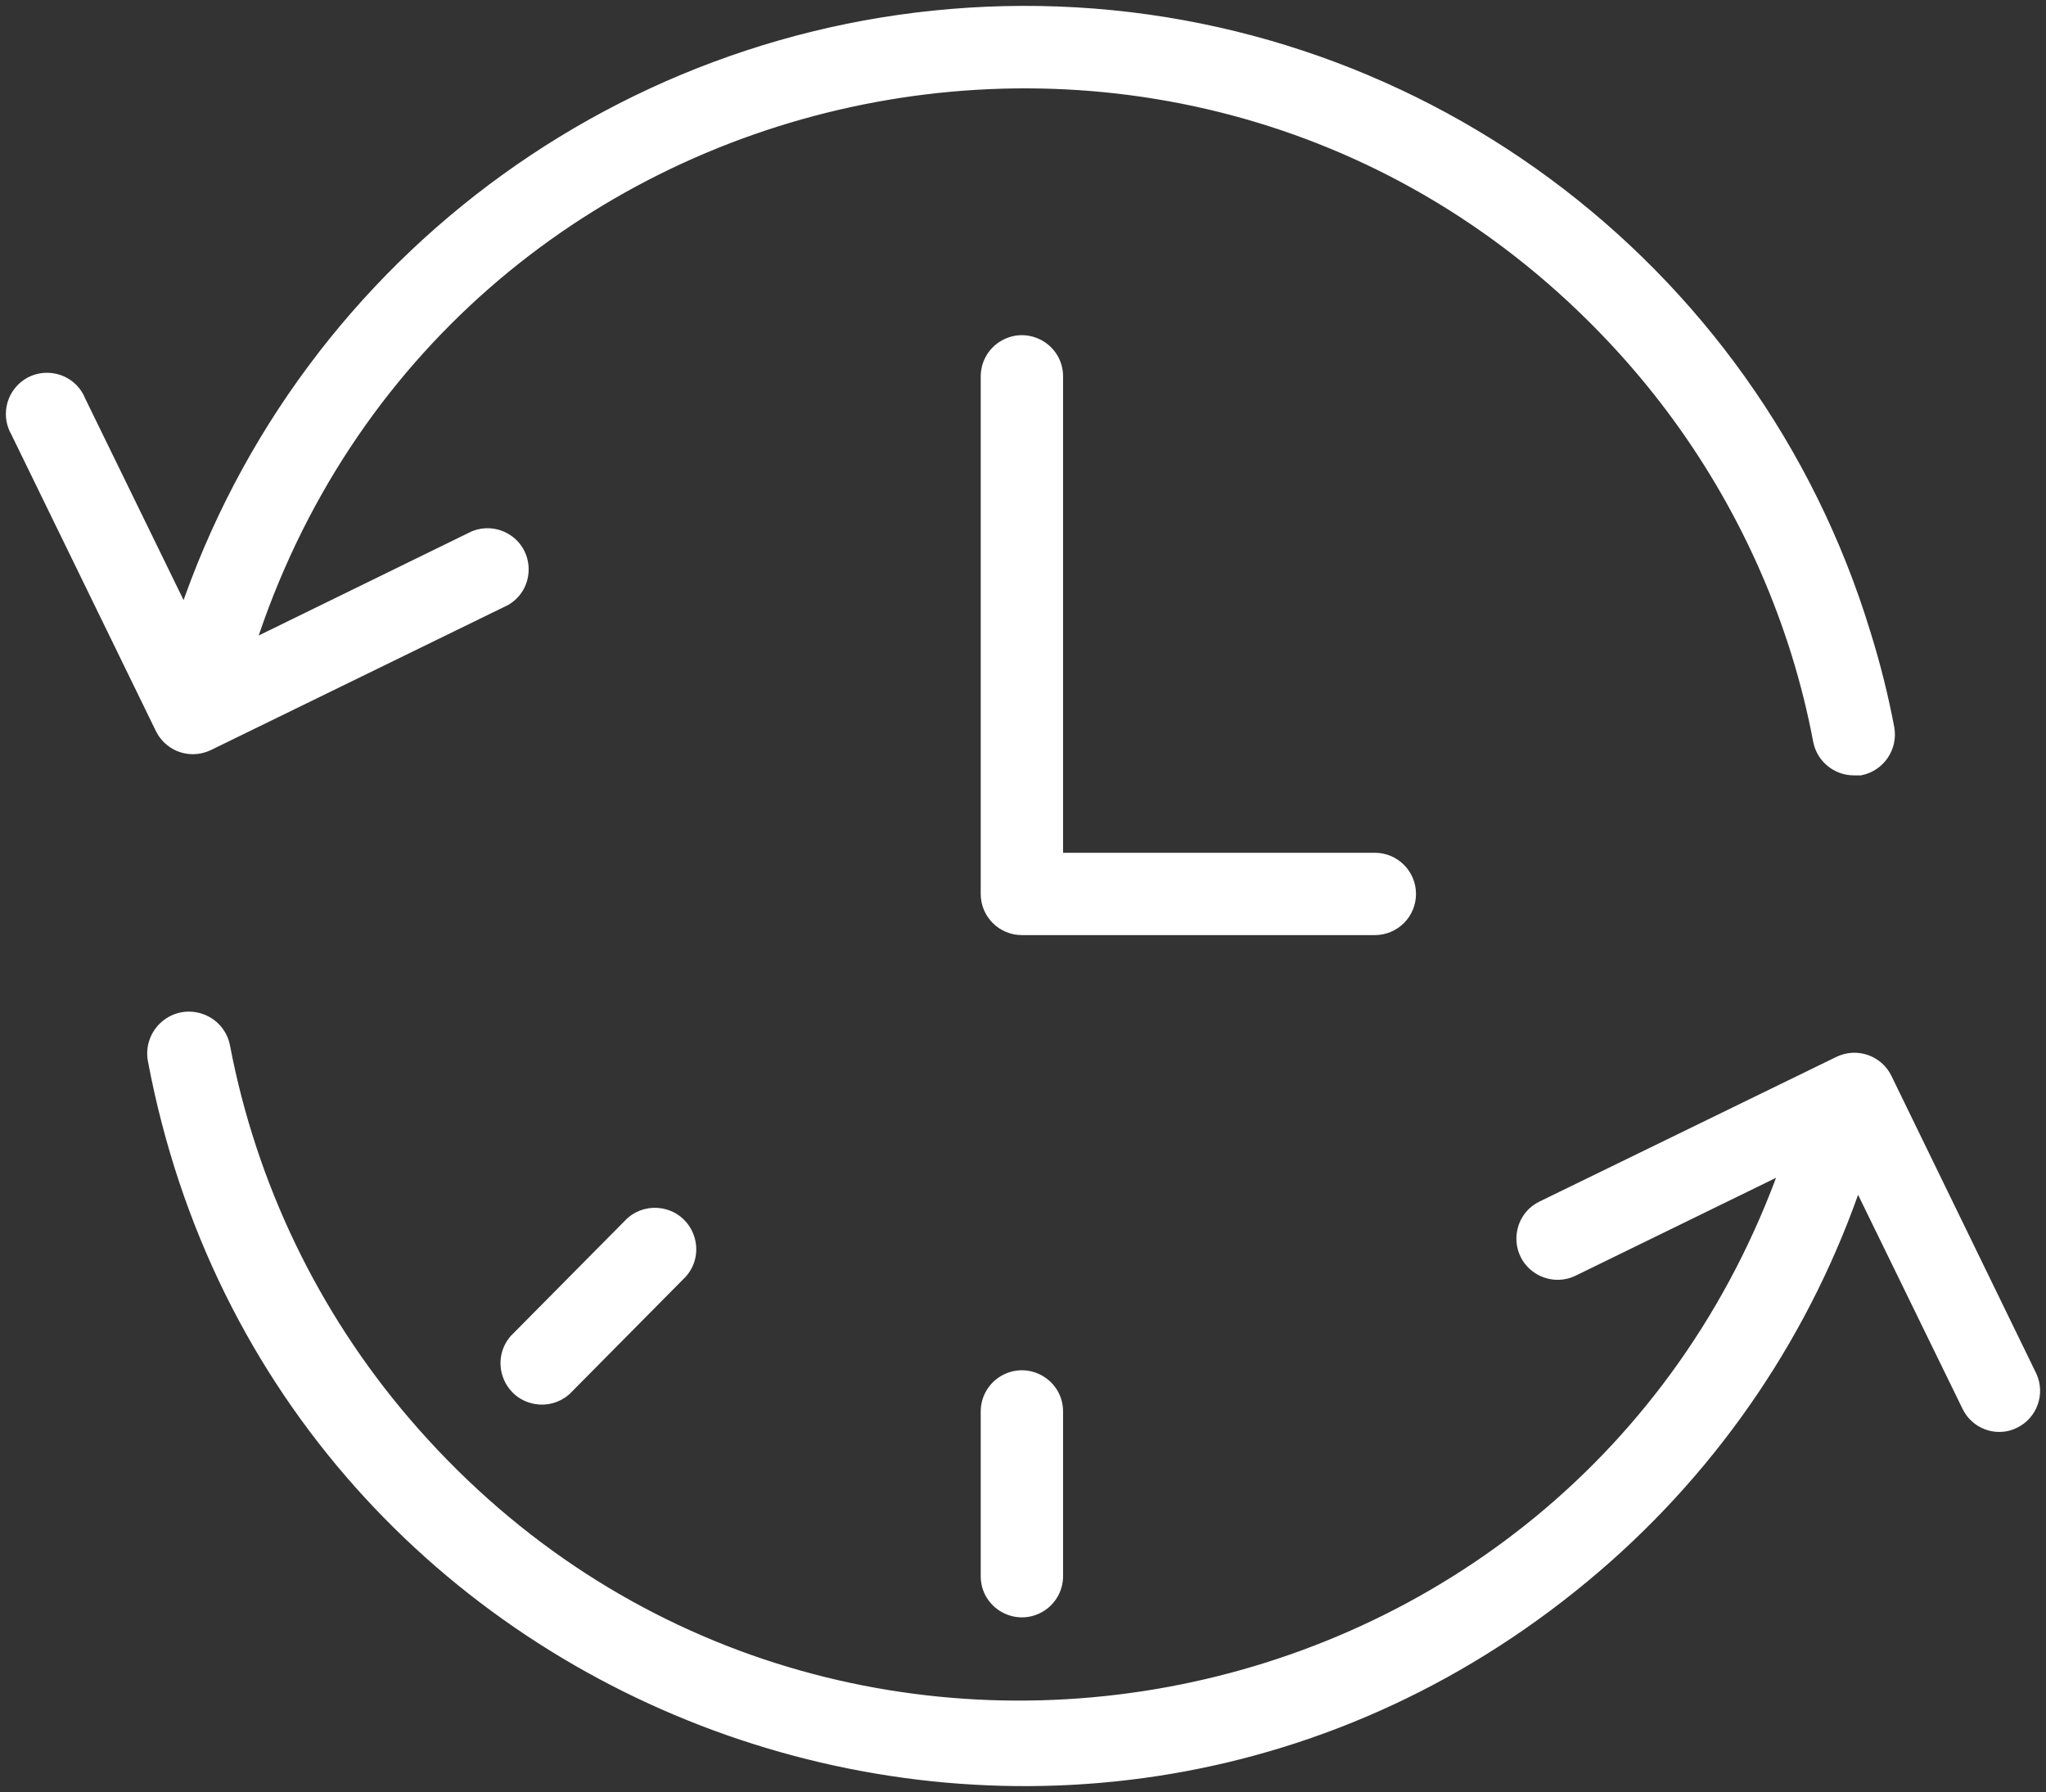 <?xml version="1.0" encoding="UTF-8"?> <svg xmlns="http://www.w3.org/2000/svg" viewBox="5957.068 4962.5 86.958 76.175" width="86.958" height="76.175" data-guides="{&quot;vertical&quot;:[],&quot;horizontal&quot;:[]}"><rect x="5957.068" y="4962.5" width="86.958" height="76.175" fill="#333333" stroke="none"/><path fill="#ffffff" stroke="#ffffff" fill-opacity="1" stroke-width="0.5" stroke-opacity="1" color="rgb(51, 51, 51)" fill-rule="evenodd" font-size-adjust="none" id="tSvg6385e4dac7" title="Path 3" d="M 6017 5000.5 C 6017 4999.672 6016.329 4999 6015.5 4999C 6011 4999 6006.5 4999 6002 4999C 6002 4992.167 6002 4985.333 6002 4978.5C 6002 4977.345 6000.75 4976.624 5999.75 4977.201C 5999.286 4977.469 5999 4977.964 5999 4978.5C 5999 4985.833 5999 4993.167 5999 5000.5C 5999 5001.328 5999.672 5002 6000.5 5002C 6005.5 5002 6010.5 5002 6015.5 5002C 6016.329 5002 6017 5001.328 6017 5000.5Z"></path><path fill="#ffffff" stroke="#ffffff" fill-opacity="1" stroke-width="0.5" stroke-opacity="1" color="rgb(51, 51, 51)" fill-rule="evenodd" font-size-adjust="none" id="tSvga5ecbabff7" title="Path 4" d="M 5965.27 4994.31 C 5965.496 4994.309 5965.718 4994.258 5965.92 4994.16C 5970.127 4992.107 5974.334 4990.053 5978.54 4988C 5979.539 4987.42 5979.535 4985.977 5978.534 4985.402C 5978.136 4985.174 5977.656 4985.14 5977.23 4985.31C 5974.034 4986.873 5970.837 4988.437 5967.64 4990C 5975.747 4964.701 6008.201 4957.666 6026.057 4977.336C 6029.432 4981.054 6031.956 4985.465 6033.45 4990.26C 6033.831 4991.488 6034.142 4992.737 6034.38 4994C 6034.522 4994.7 6035.136 4995.205 6035.85 4995.21C 6035.947 4995.21 6036.044 4995.21 6036.14 4995.21C 6036.949 4995.044 6037.478 4994.263 6037.33 4993.45C 6037.074 4992.099 6036.74 4990.763 6036.33 4989.45C 6031.533 4973.692 6016.972 4962.943 6000.5 4963C 5984.369 4963.058 5970.062 4973.373 5964.91 4988.66C 5963.427 4985.62 5961.944 4982.58 5960.46 4979.54C 5960.032 4978.468 5958.603 4978.262 5957.889 4979.169C 5957.509 4979.652 5957.462 4980.318 5957.77 4980.85C 5959.82 4985.057 5961.87 4989.263 5963.92 4993.47C 5964.173 4993.985 5964.697 4994.311 5965.27 4994.31ZM 6043.39 5021 C 6041.337 5016.78 6039.284 5012.56 6037.23 5008.34C 6036.867 5007.599 6035.973 5007.291 6035.23 5007.65C 6031.024 5009.7 6026.817 5011.75 6022.61 5013.8C 6021.571 5014.308 6021.472 5015.751 6022.431 5016.397C 6022.877 5016.696 6023.448 5016.736 6023.93 5016.5C 6026.954 5015.023 6029.977 5013.547 6033 5012.07C 6024.116 5037.098 5991.47 5043.123 5974.237 5022.915C 5970.354 5018.362 5967.723 5012.877 5966.6 5007C 5966.385 5005.845 5965 5005.357 5964.108 5006.121C 5963.694 5006.476 5963.5 5007.024 5963.6 5007.56C 5968.935 5035.938 6002.989 5047.9 6024.898 5029.092C 6030.009 5024.704 6033.844 5019.021 6036 5012.64C 6037.567 5015.85 6039.134 5019.06 6040.7 5022.27C 6040.948 5022.791 6041.474 5023.122 6042.05 5023.12C 6042.277 5023.12 6042.5 5023.065 6042.7 5022.96C 6043.419 5022.598 6043.724 5021.733 6043.39 5021Z"></path><path fill="#ffffff" stroke="#ffffff" fill-opacity="1" stroke-width="0.5" stroke-opacity="1" color="rgb(51, 51, 51)" fill-rule="evenodd" font-size-adjust="none" id="tSvg6afe9ac4c9" title="Path 5" d="M 5999 5022.5 C 5999 5024.833 5999 5027.167 5999 5029.5C 5999 5030.655 6000.25 5031.376 6001.25 5030.799C 6001.715 5030.531 6002 5030.036 6002 5029.5C 6002 5027.167 6002 5024.833 6002 5022.5C 6002 5021.345 6000.75 5020.624 5999.75 5021.201C 5999.286 5021.469 5999 5021.964 5999 5022.5ZM 5983.91 5014.46 C 5982.26 5016.127 5980.61 5017.793 5978.96 5019.46C 5978.199 5020.339 5978.675 5021.712 5979.816 5021.931C 5980.271 5022.019 5980.741 5021.893 5981.09 5021.59C 5982.74 5019.923 5984.39 5018.257 5986.04 5016.59C 5986.802 5015.711 5986.326 5014.338 5985.185 5014.119C 5984.73 5014.031 5984.26 5014.157 5983.91 5014.46Z"></path><defs></defs></svg> 